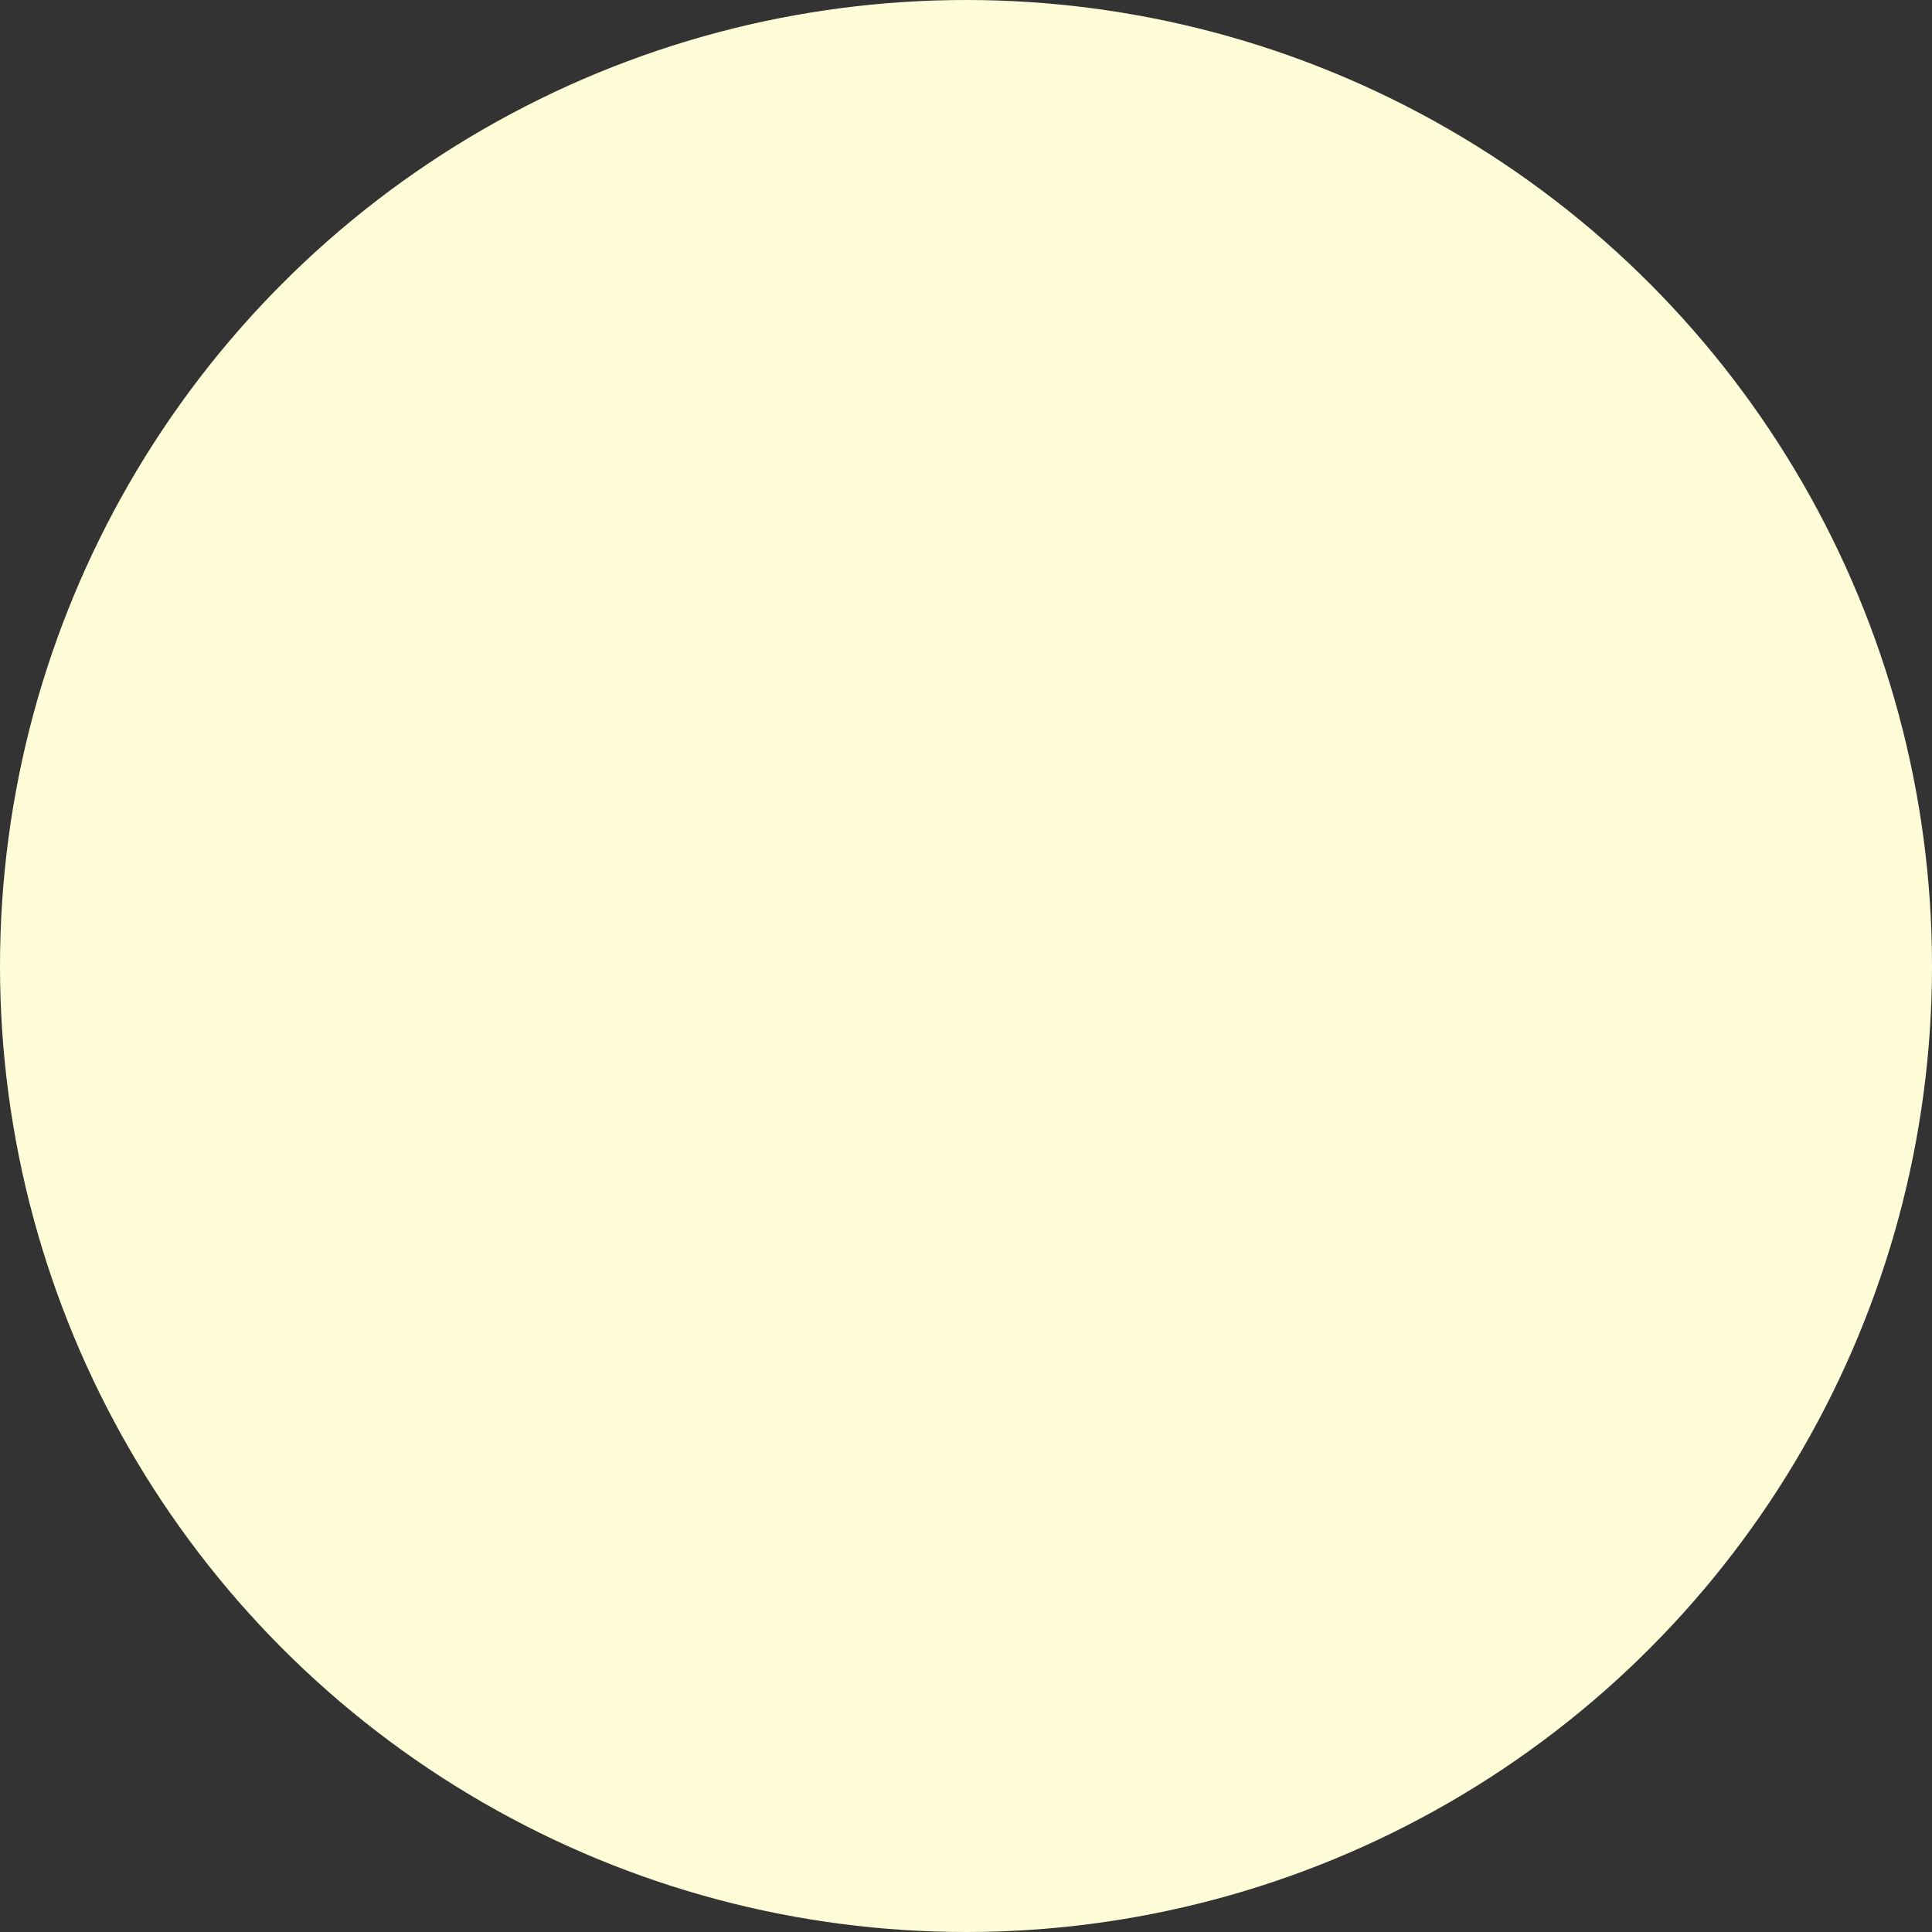 <?xml version="1.0" encoding="UTF-8"?> <svg xmlns="http://www.w3.org/2000/svg" width="389" height="389" viewBox="0 0 389 389" fill="none"><rect x="0" y="0" width="389" height="389" fill="#333333" stroke="none"/> <circle cx="194.5" cy="194.5" r="194.5" fill="#FFFDD8"></circle> </svg> 